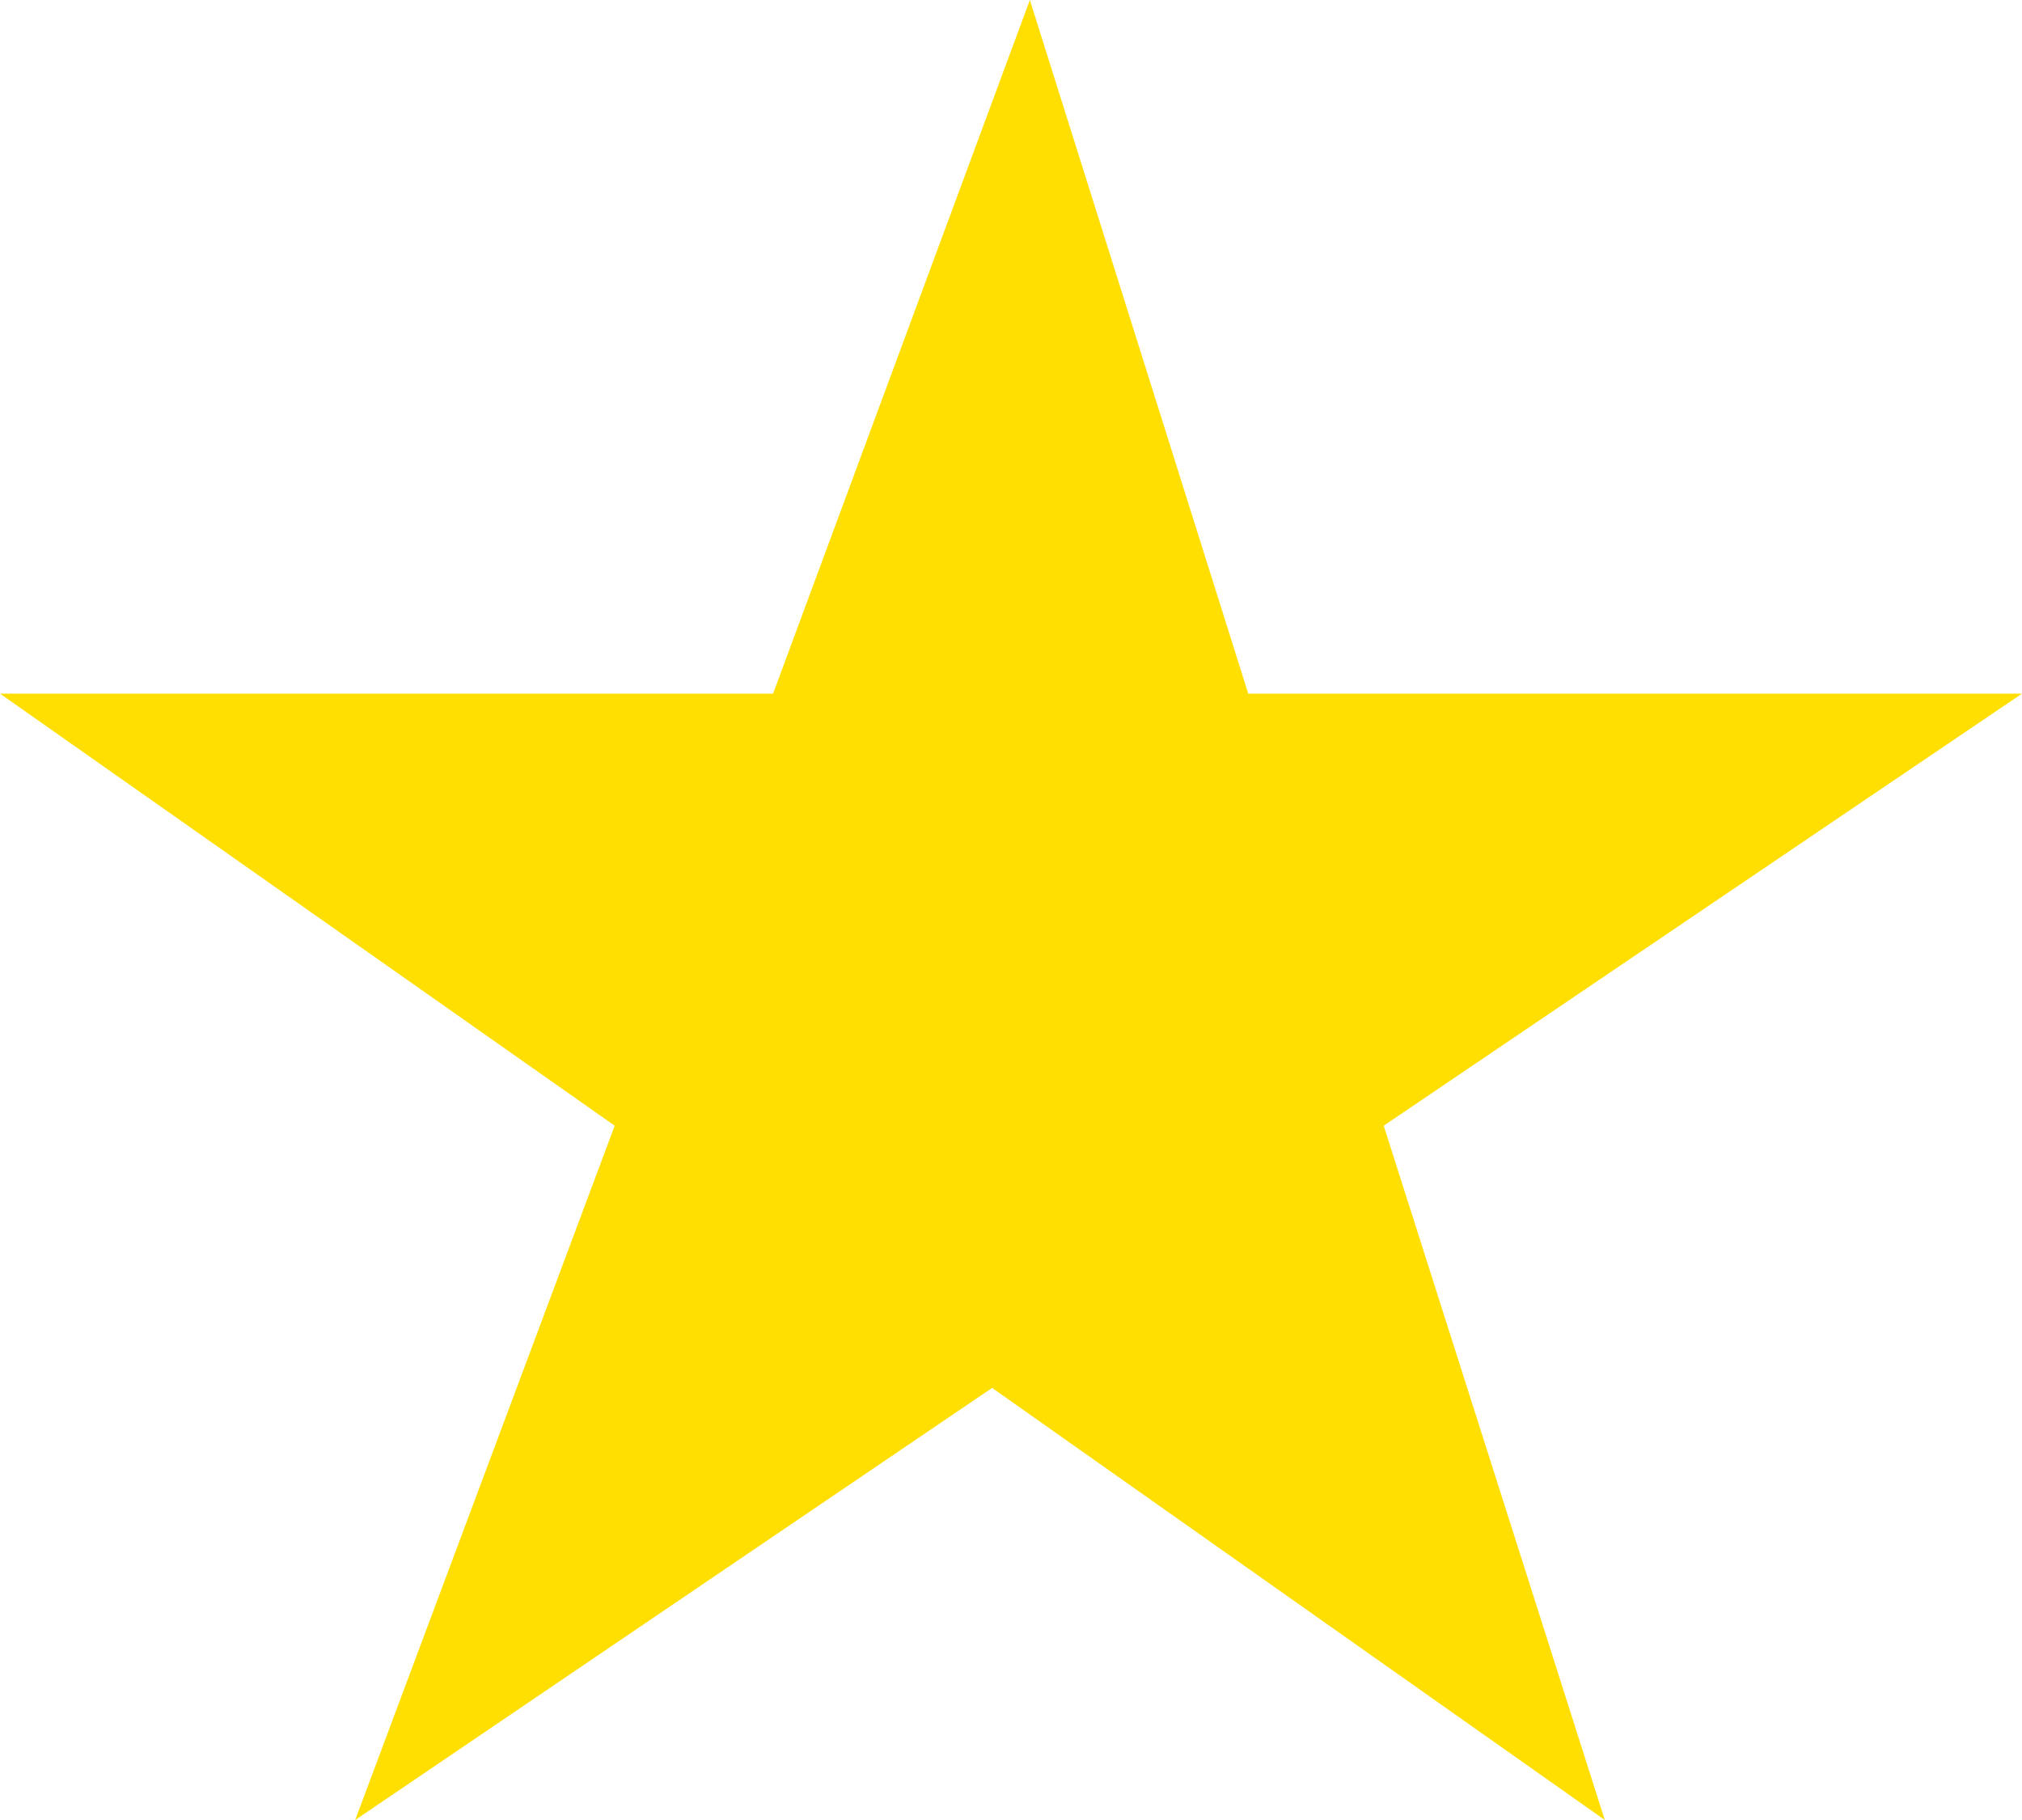 <svg xmlns="http://www.w3.org/2000/svg" viewBox="0 0 30 27"><g data-name="Layer 2"><g data-name="Navigation/Misc"><path fill="#fedf01" d="M30 10.29l-9.47 6.41L23.81 27l-9.09-6.41L5.27 27l3.85-10.3L0 10.29h11.47L15.28 0l3.24 10.29H30z" data-name="icon-star-yellow (30)"/></g></g></svg>